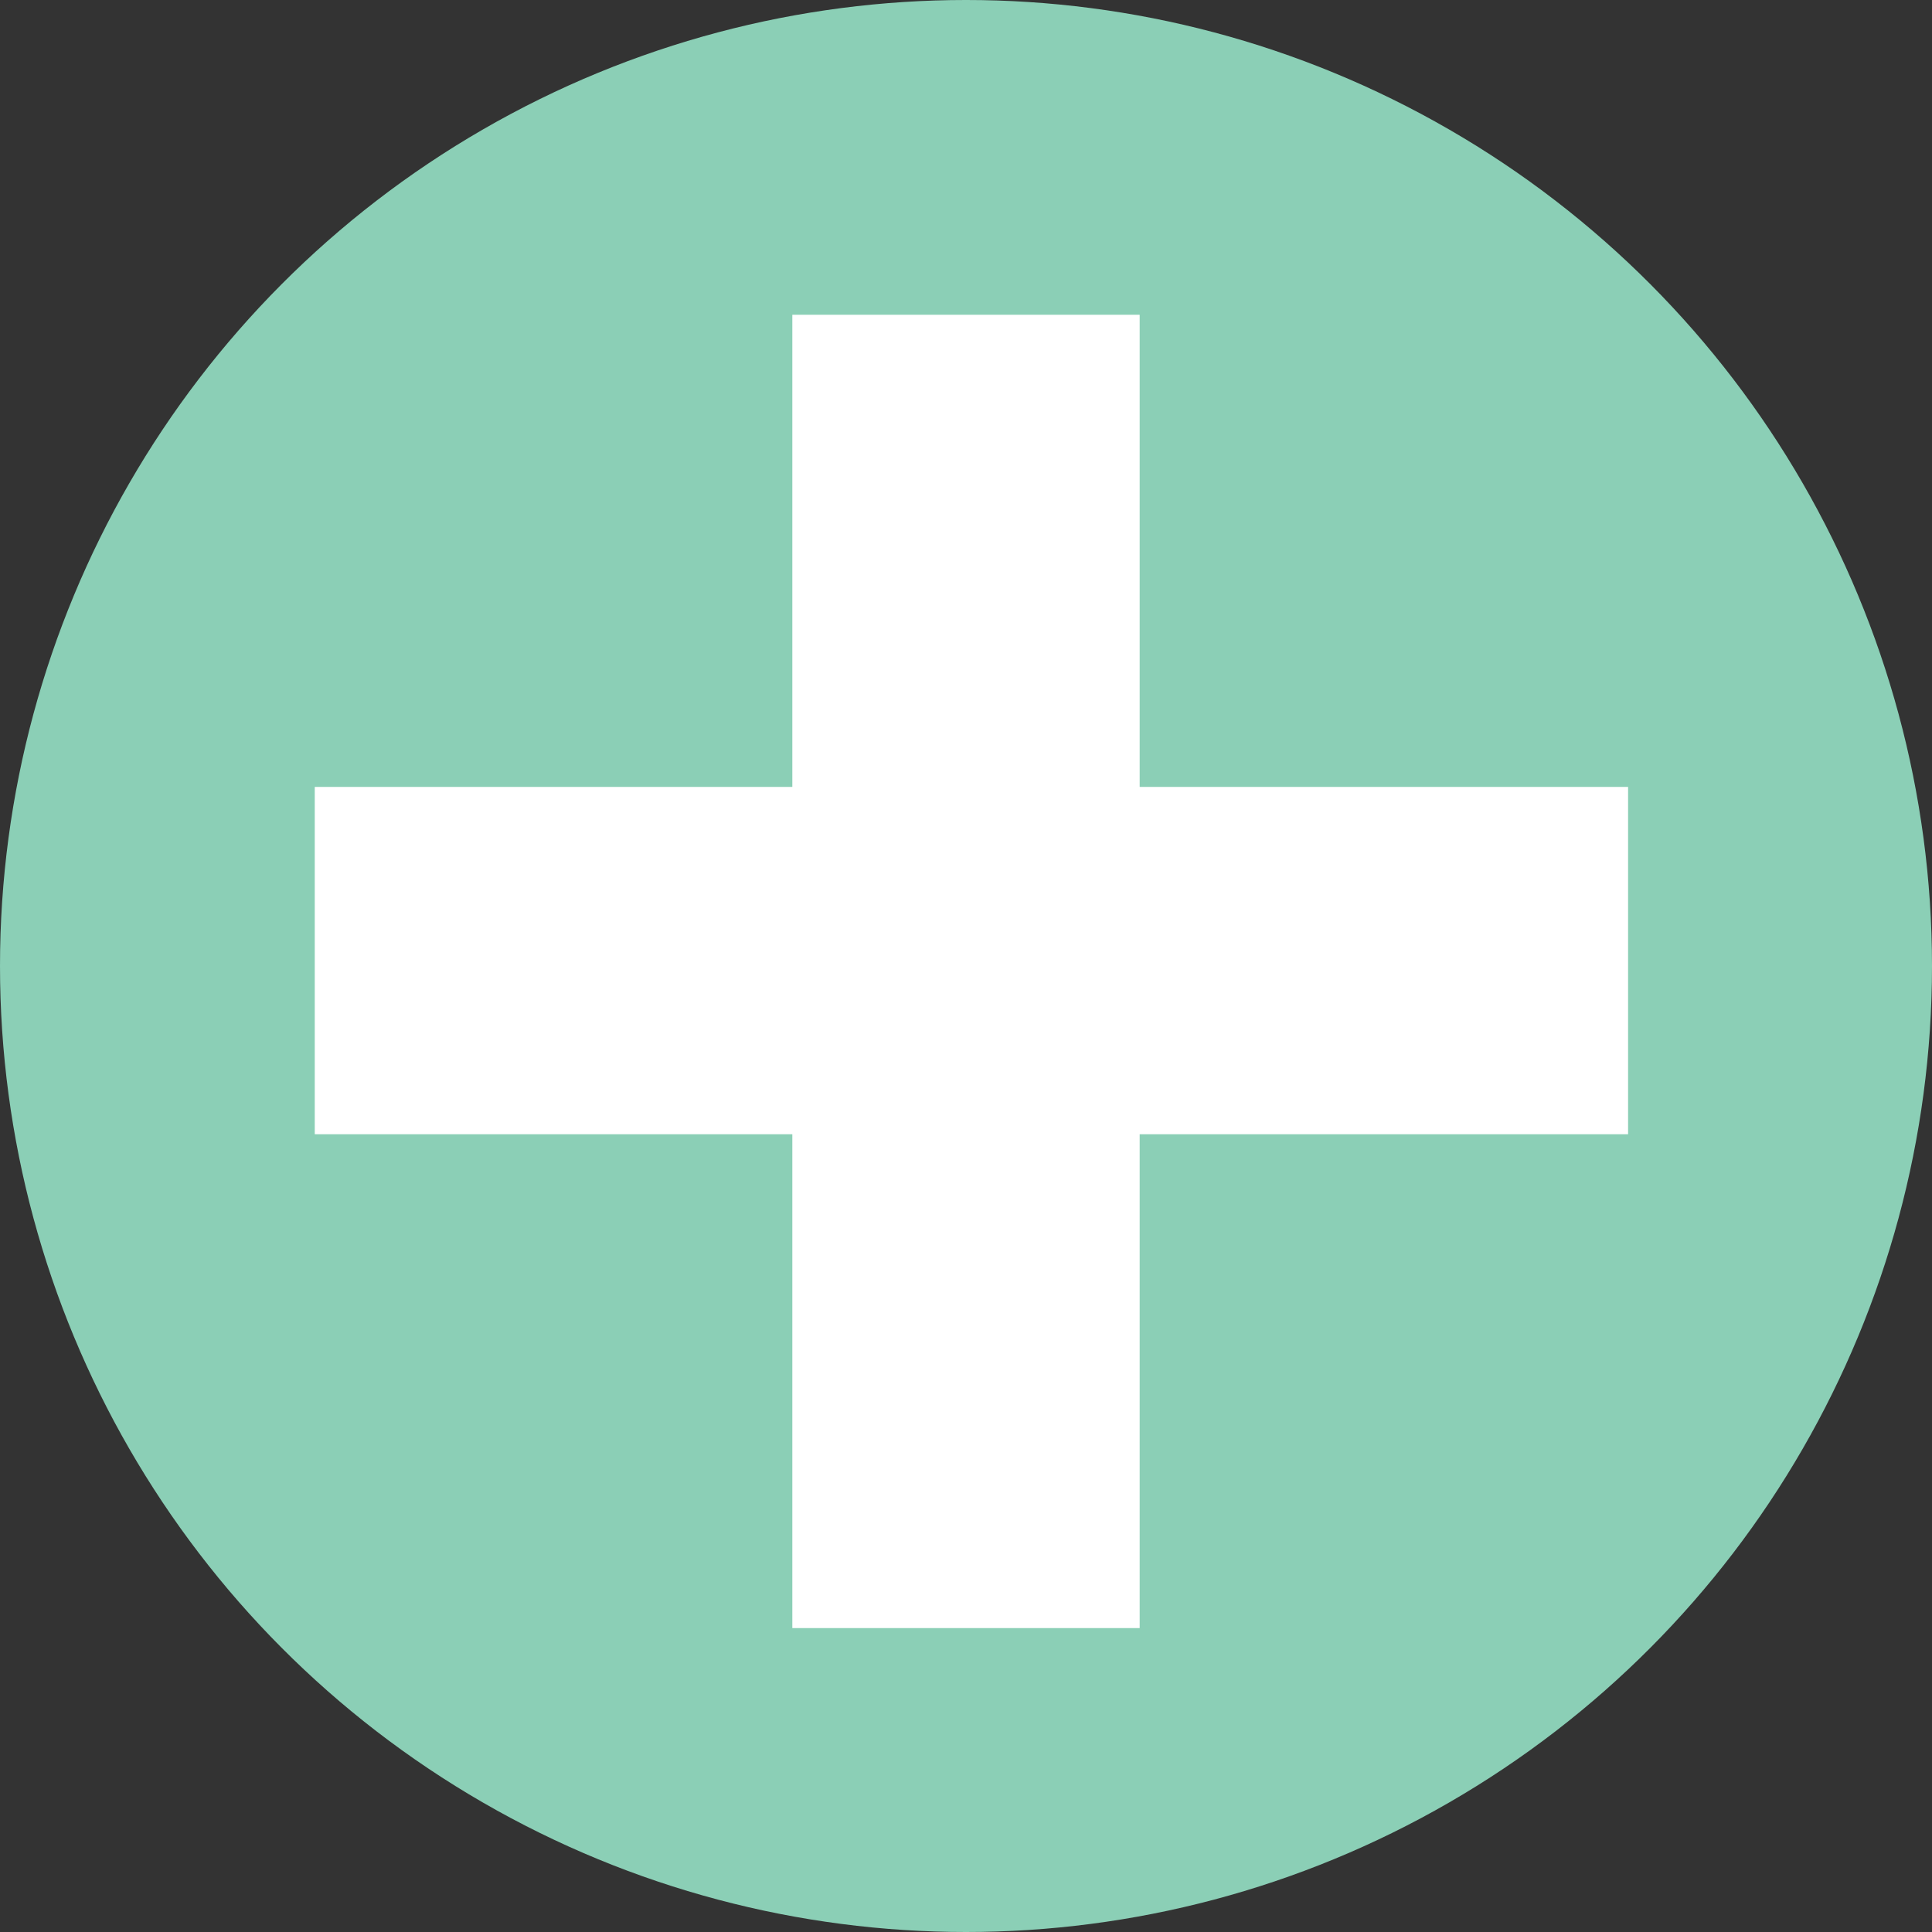 <svg xmlns="http://www.w3.org/2000/svg" width="178" height="178" viewBox="0 0 178 178" fill="none"><rect x="0" y="0" width="178" height="178" fill="#333333" stroke="none"/><circle cx="89" cy="89" r="89" fill="#8BCFB6"></circle><rect x="73" y="29" width="32" height="121" fill="white"></rect><rect x="29" y="104.5" width="32" height="121" transform="rotate(-90 29 104.5)" fill="white"></rect></svg>